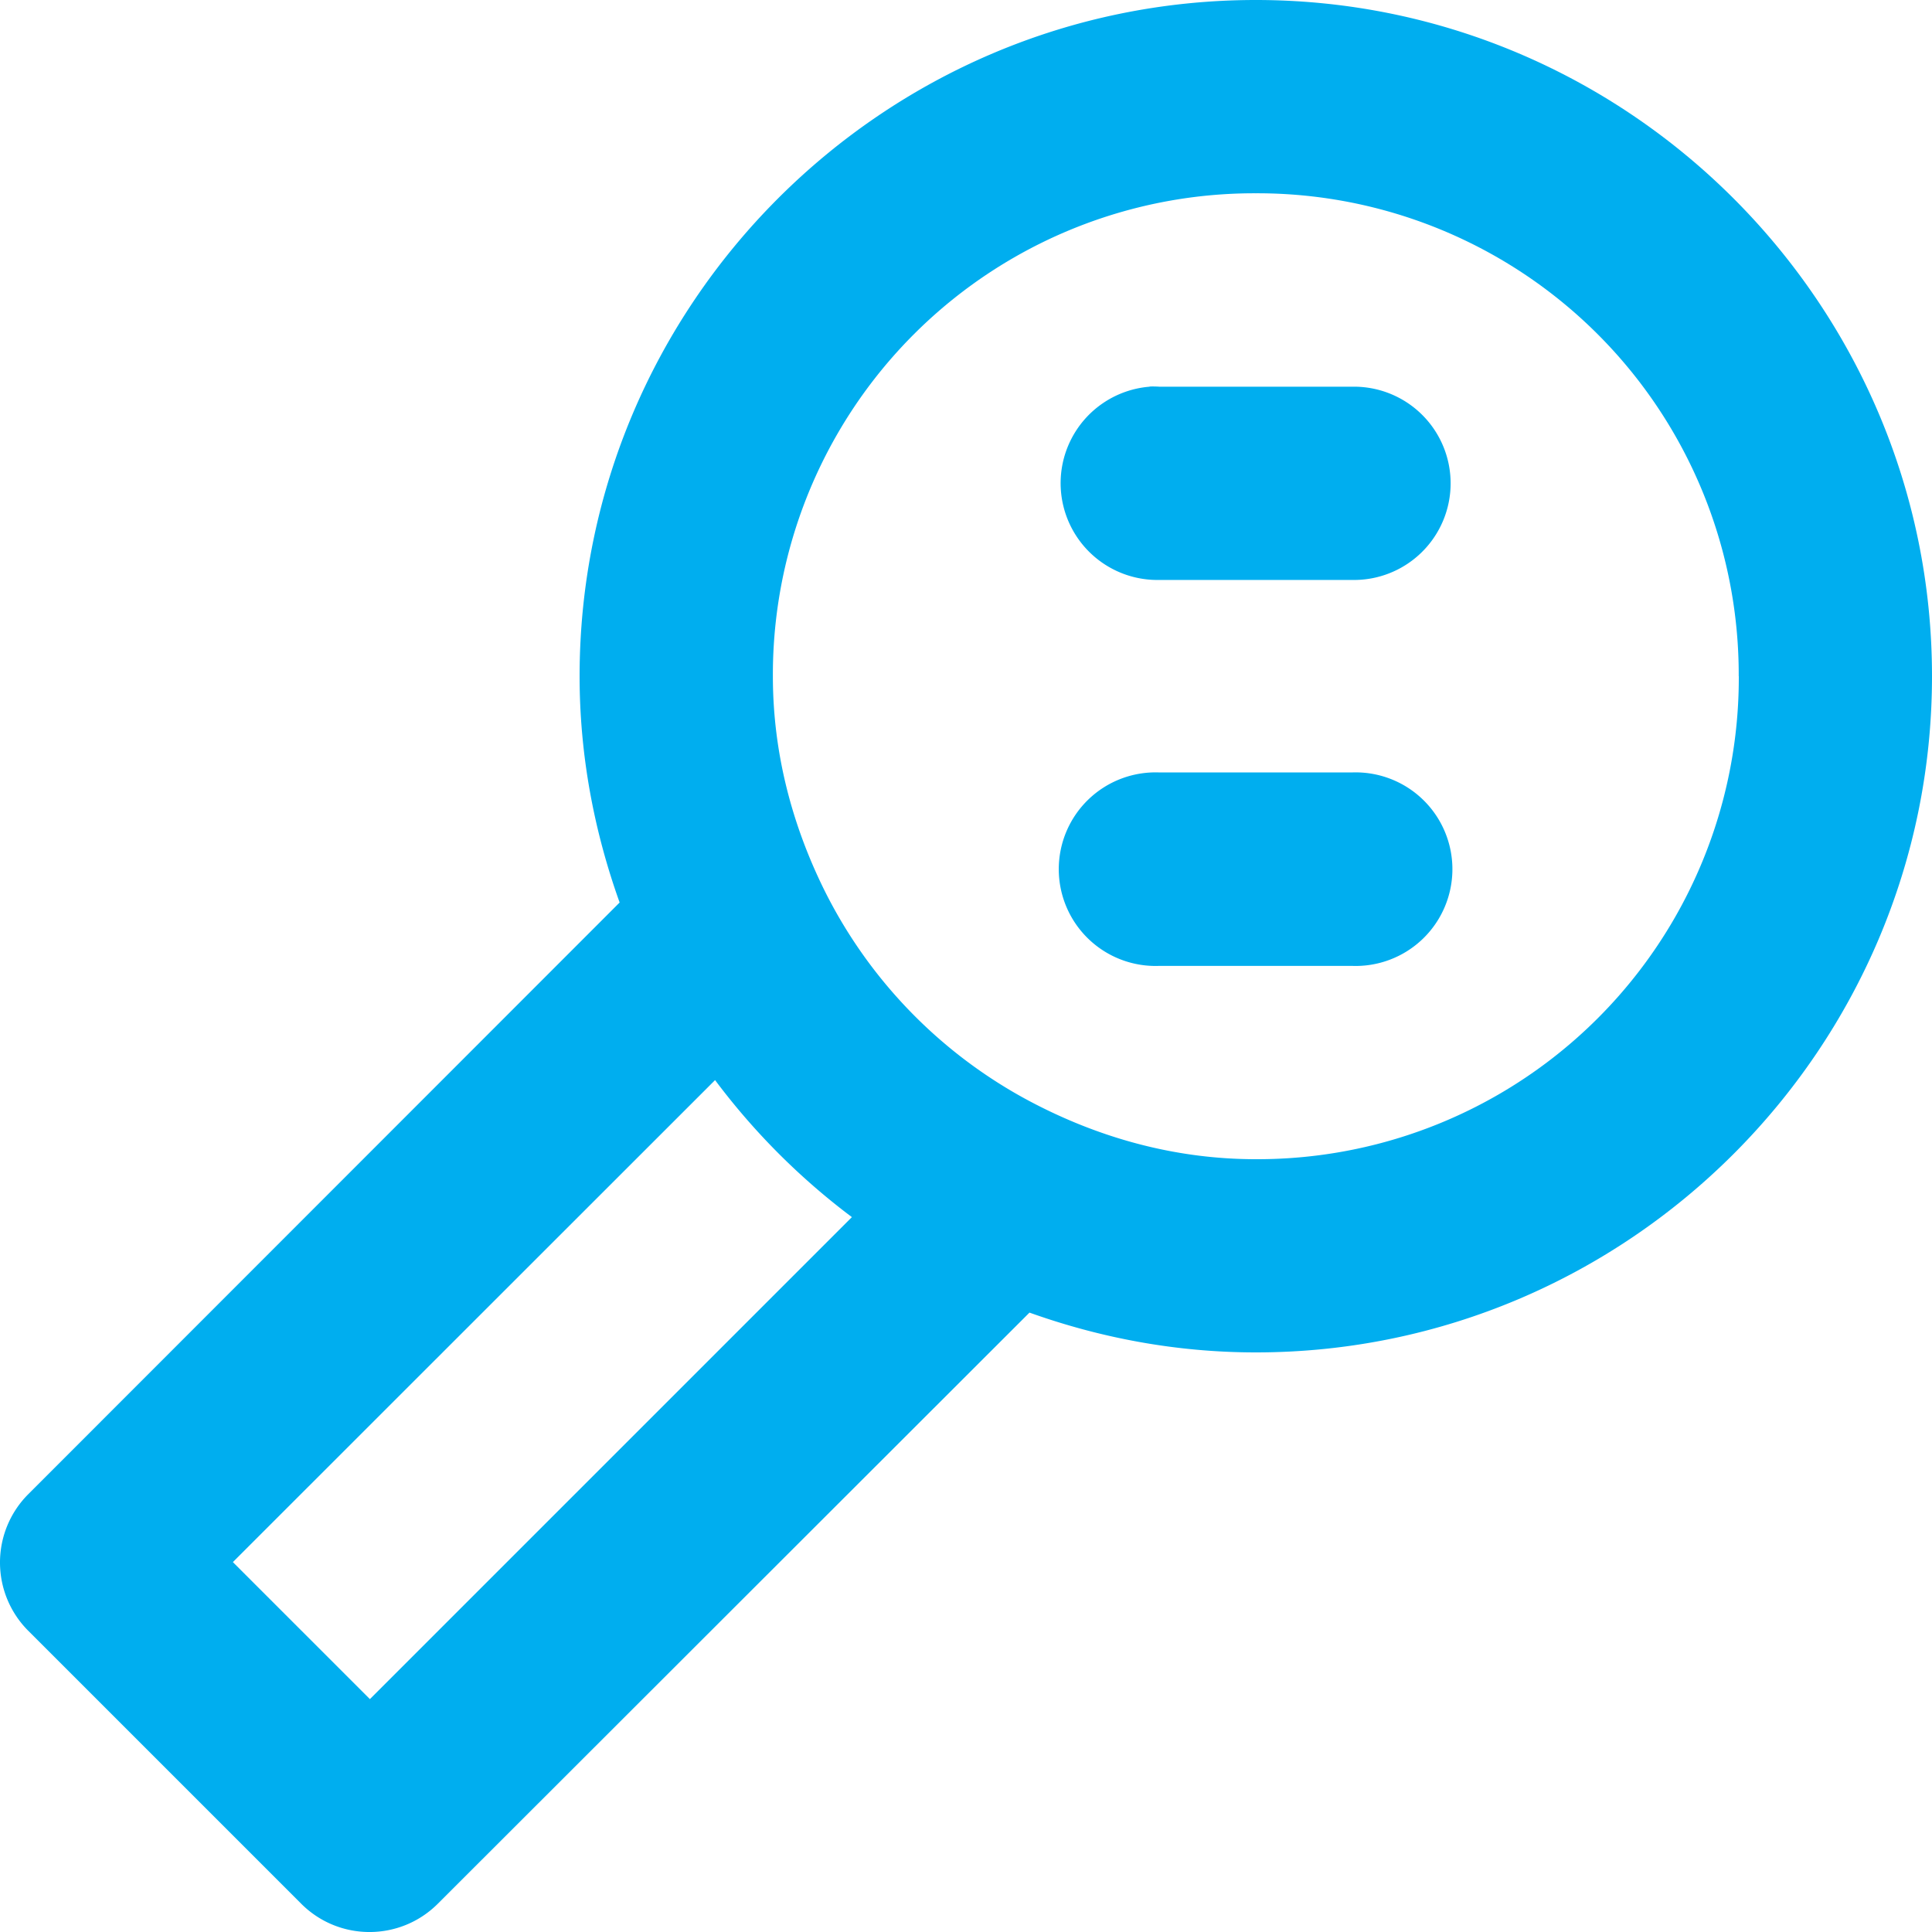 <svg xmlns="http://www.w3.org/2000/svg" width="50" height="50" viewBox="0 0 50 50"><g><g><path fill="#00aeef" d="M18.506 27.953a17.65 17.65 0 0 0 3.541 3.546L9.573 43.973l-3.546-3.546zm11.5-7.962a2.505 2.505 0 1 0 0 5.006h4.977a2.505 2.505 0 1 0 0-5.006zm-.247-9.988a4.386 4.386 0 0 0-.01.005 2.505 2.505 0 0 0 .26 5.001h4.982a2.501 2.501 0 1 0 0-5.001h-4.982a2.503 2.503 0 0 0-.25-.005zM45 17.5a12.458 12.458 0 0 1-12.5 12.5c-2.125 0-4.094-.57-5.841-1.495a12.474 12.474 0 0 1-5.324-5.466c-.827-1.673-1.333-3.536-1.333-5.539A12.458 12.458 0 0 1 32.5 5.002 12.458 12.458 0 0 1 44.998 17.5zm-30 0c0 2.057.379 4.021 1.036 5.857L.727 38.674a2.501 2.501 0 0 0 0 3.526L7.8 49.273c.975.97 2.55.97 3.526 0L26.643 33.97c1.835.656 3.8 1.03 5.857 1.03C42.138 35 50 27.14 50 17.5 50 7.862 42.138 0 32.5 0 22.86 0 15 7.862 15 17.5z"/></g></g></svg>